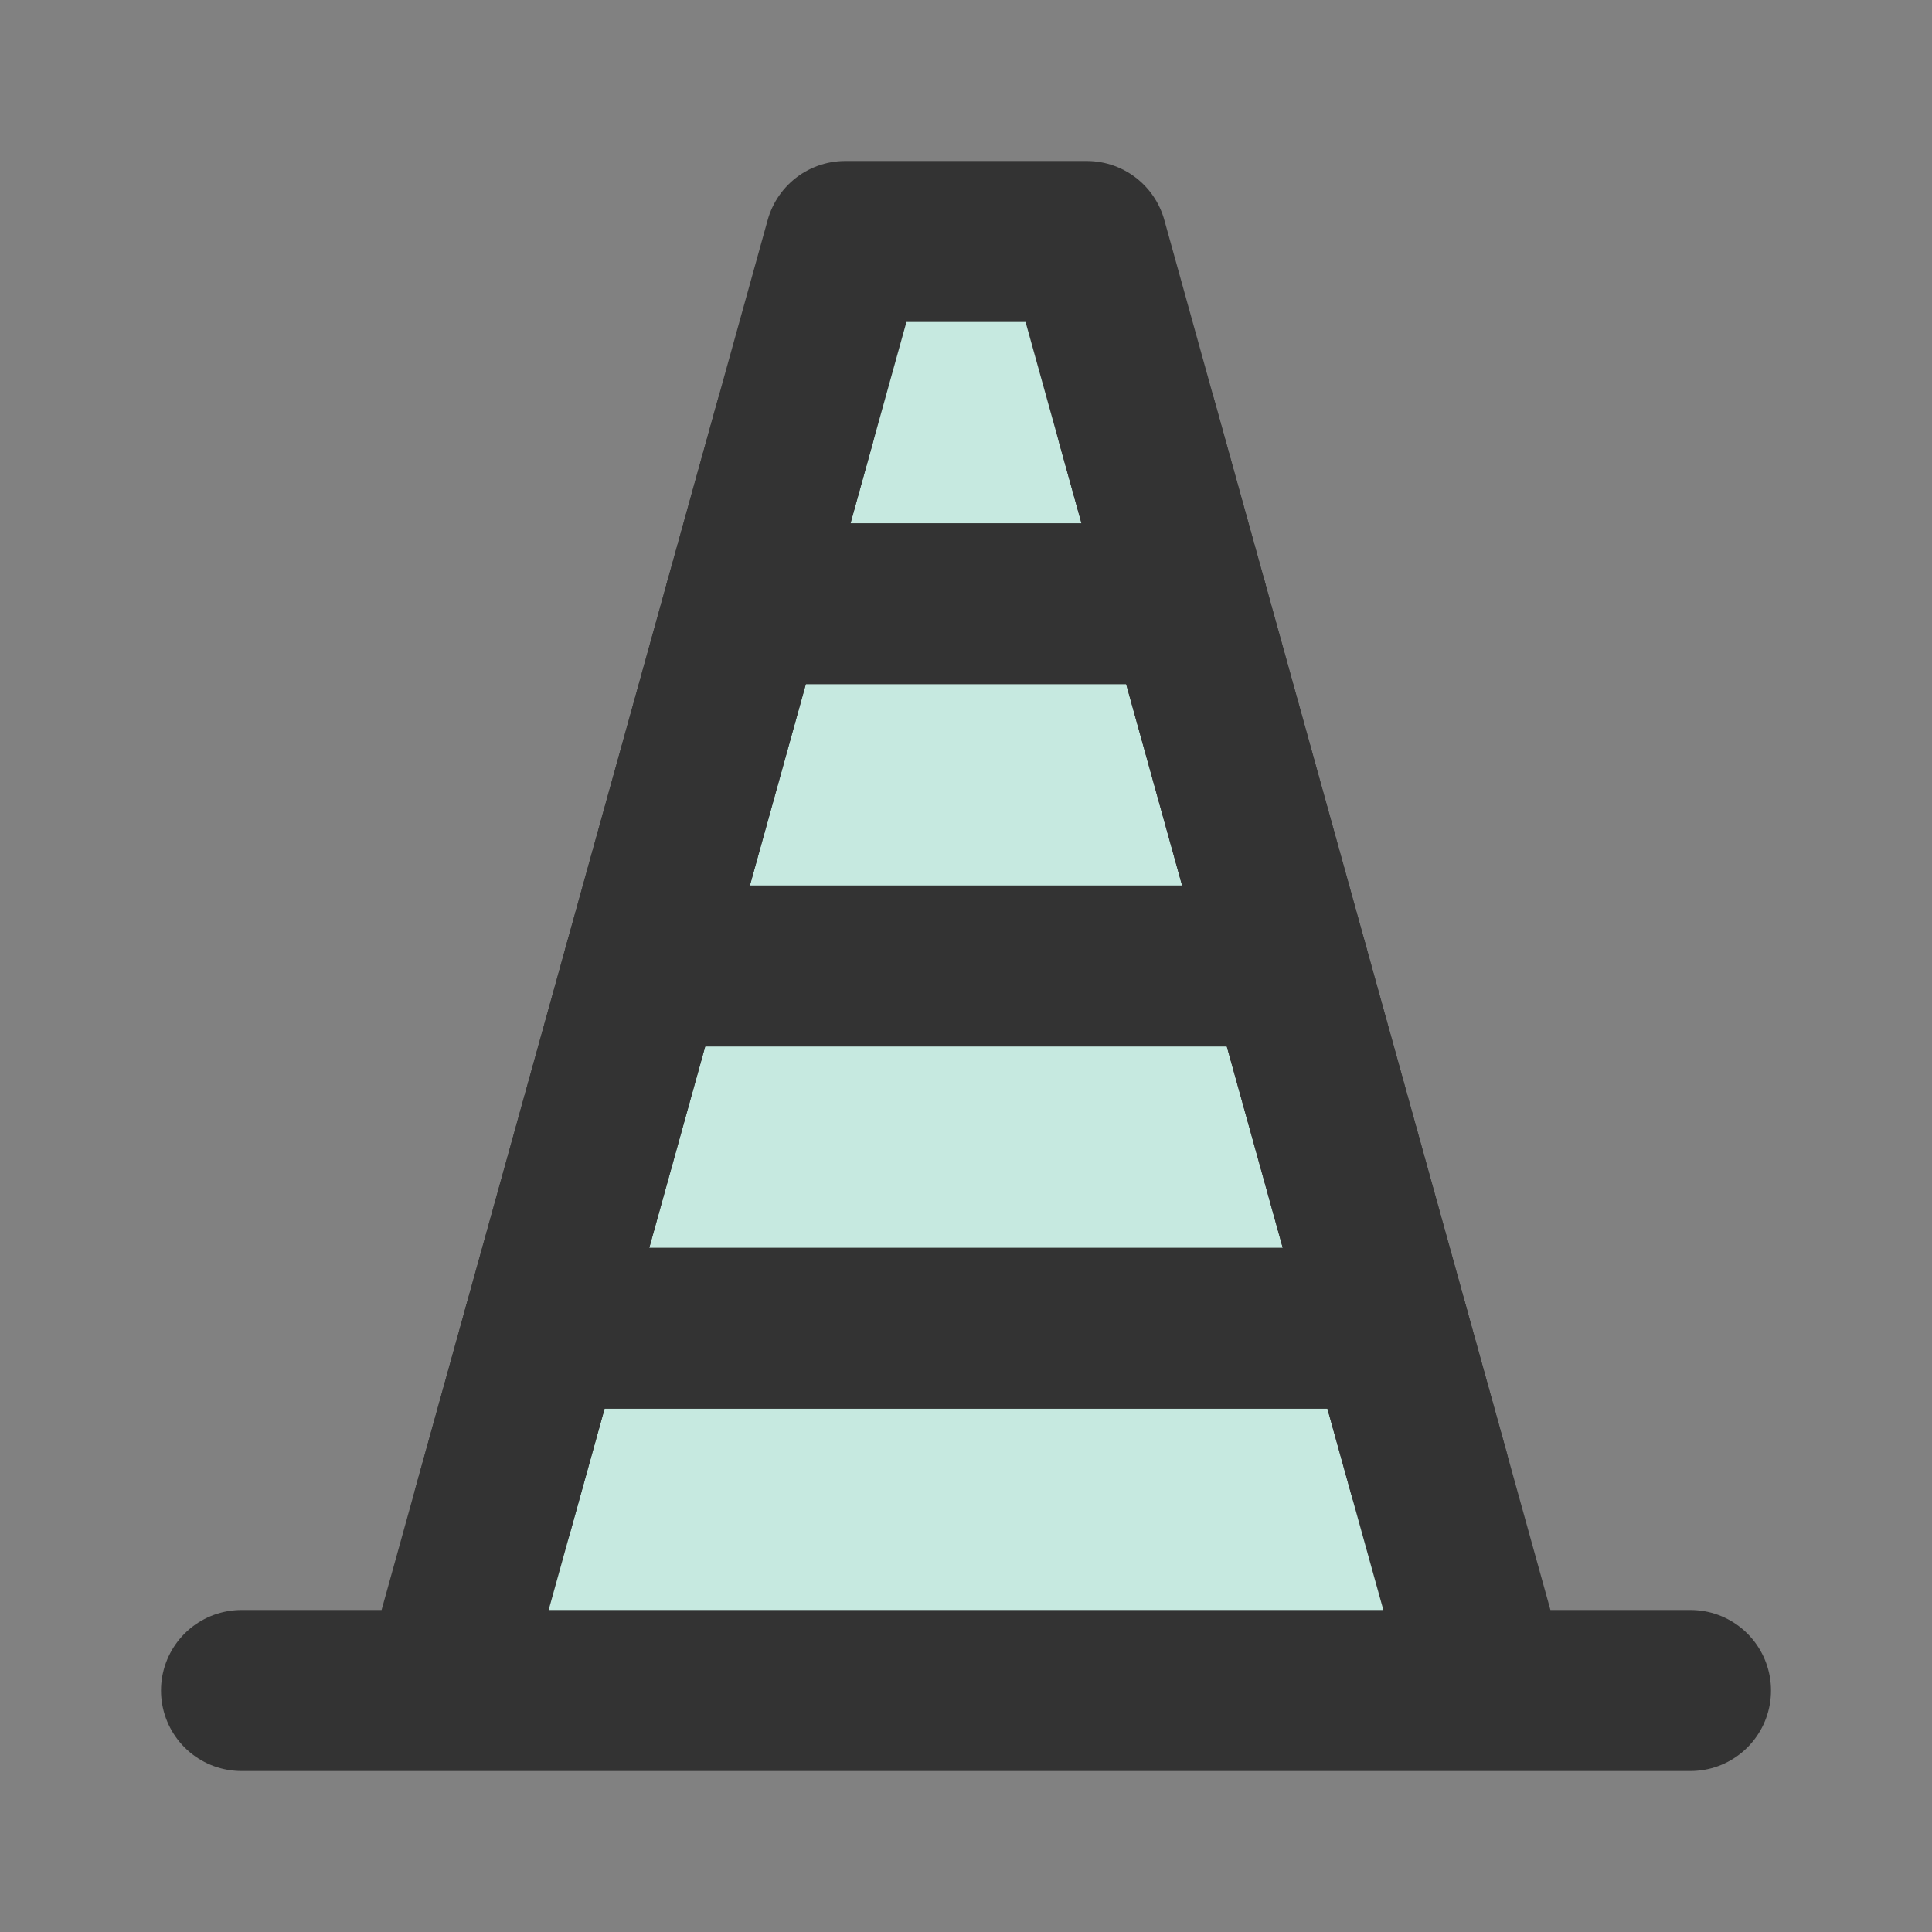 <?xml version="1.0" encoding="UTF-8"?><svg width="24" height="24" viewBox="0 0 48 48" fill="none" xmlns="http://www.w3.org/2000/svg"><rect x="0" y="0" width="48" height="48" fill="#808080" stroke="none"/><rect width="48" height="48" fill="white" fill-opacity="0.01"/><path d="M27 6H21L19.75 10.5L18.5 15L16 24L13.5 33L12.25 37.5L11 42H37L35.5 36.6L32 24L29.5 15L28.25 10.5L27 6Z" fill="#c6e9e0"/><path d="M37 42H11M37 42H6H11M37 42H42M37 42L35.5 36.6L32 24L29.5 15L28.25 10.5L27 6H21L19.75 10.5L18.5 15L16 24L13.5 33L12.25 37.5L11 42" stroke="#333" stroke-width="4" stroke-linecap="round" stroke-linejoin="round"/><path d="M13.5 33H34.5" stroke="#333" stroke-width="4" stroke-linecap="round" stroke-linejoin="round"/><path d="M32 24H16" stroke="#333" stroke-width="4" stroke-linecap="round" stroke-linejoin="round"/><path d="M29.5 15H18.5" stroke="#333" stroke-width="4" stroke-linecap="round" stroke-linejoin="round"/><path d="M28.25 10.5L35.5 36.6" stroke="#333" stroke-width="4" stroke-linecap="round" stroke-linejoin="round"/><path d="M12.25 37.5L19.75 10.5" stroke="#333" stroke-width="4" stroke-linecap="round" stroke-linejoin="round"/></svg>